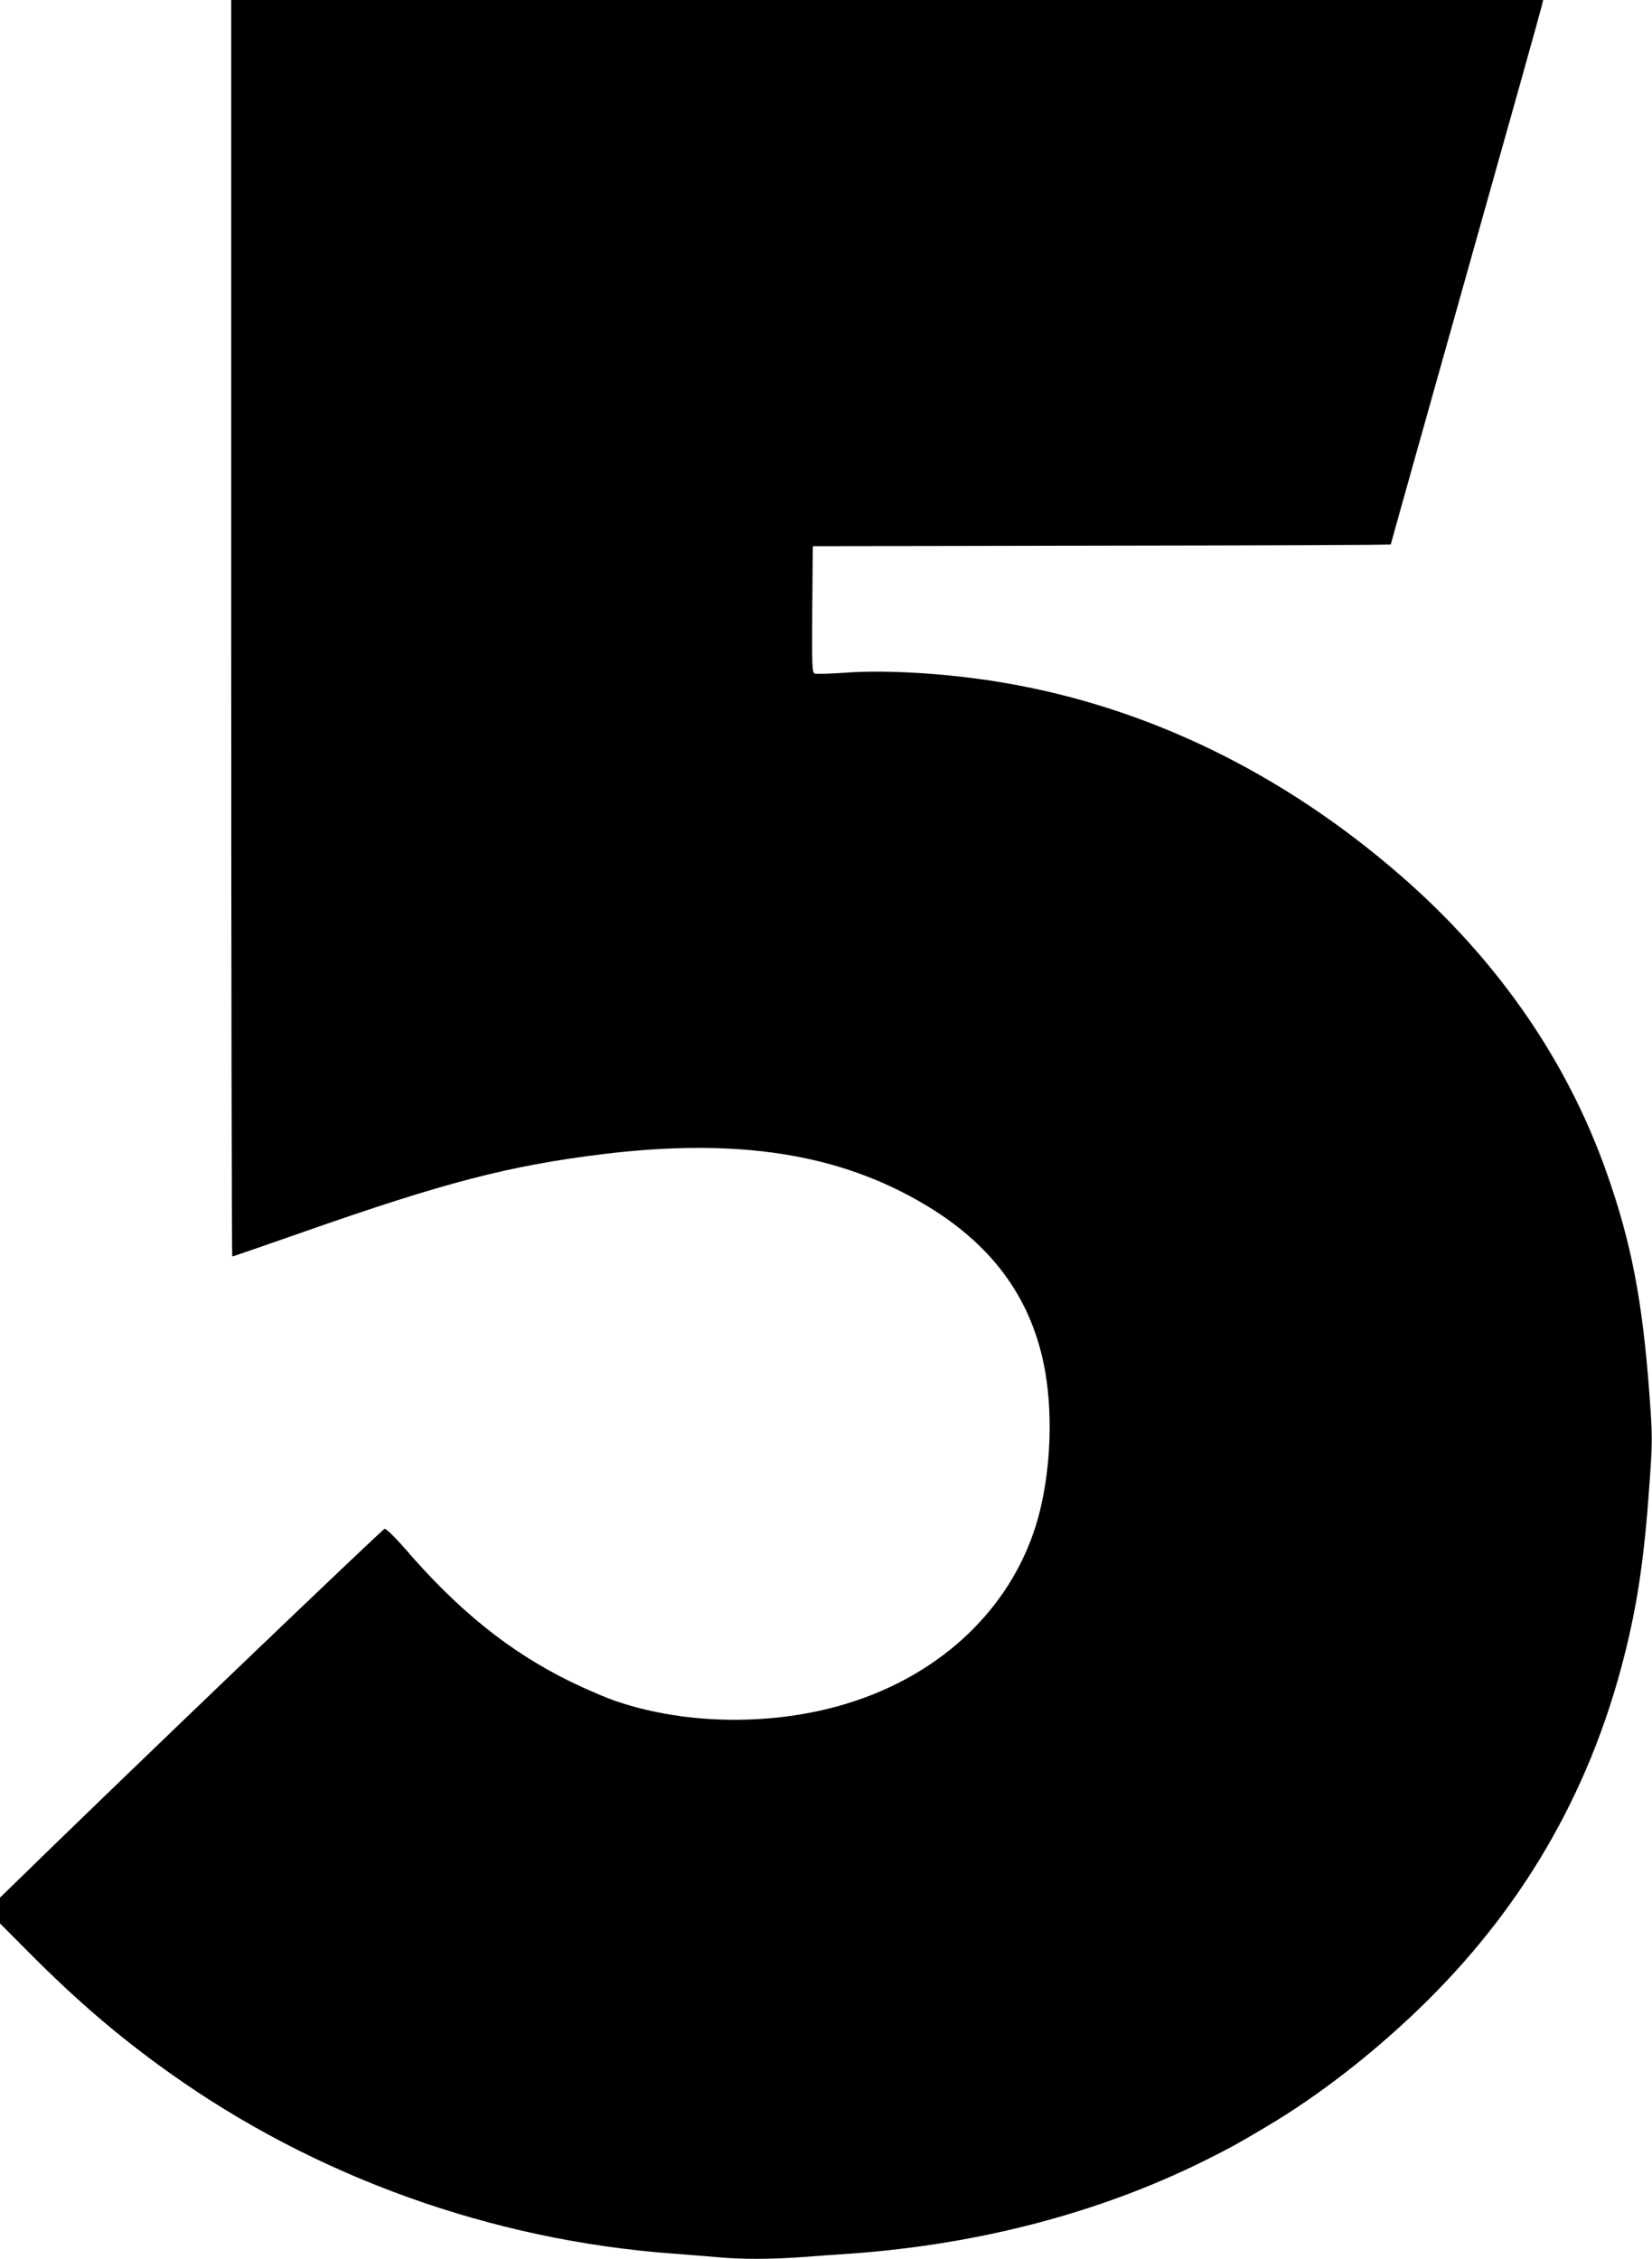 <?xml version="1.0" standalone="no"?>
<!DOCTYPE svg PUBLIC "-//W3C//DTD SVG 20010904//EN"
 "http://www.w3.org/TR/2001/REC-SVG-20010904/DTD/svg10.dtd">
<svg version="1.0" xmlns="http://www.w3.org/2000/svg"
 width="936pt" height="1280pt" viewBox="0 0 936 1280"
 preserveAspectRatio="xMidYMid meet">
<g transform="translate(0,1280) scale(0.1,-0.1)"
fill="#000000" stroke="none">
<path d="M1310 9240 c0 -1958 3 -3560 6 -3560 4 0 185 63 403 139 801 281
1167 376 1696 441 765 93 1337 4 1822 -284 376 -223 597 -518 677 -906 53
-260 42 -591 -29 -859 -134 -503 -539 -899 -1092 -1066 -409 -124 -896 -120
-1290 11 -60 19 -180 71 -269 114 -347 170 -635 402 -939 754 -58 67 -107 114
-116 113 -12 -2 -1514 -1440 -2071 -1985 l-108 -105 0 -73 0 -73 177 -178
c259 -260 500 -467 778 -665 828 -592 1829 -952 2855 -1028 80 -6 192 -15 250
-20 135 -13 307 -13 484 0 78 6 204 15 281 20 726 53 1408 232 2001 527 150
75 179 91 349 192 289 171 593 406 862 665 581 559 966 1219 1163 1991 77 299
117 570 146 991 17 240 17 261 0 495 -39 536 -103 868 -243 1264 -224 636
-619 1206 -1163 1680 -669 583 -1434 956 -2246 1095 -306 53 -666 76 -905 58
-86 -6 -164 -8 -173 -5 -15 6 -16 39 -14 364 l3 358 1638 3 c900 1 1637 4
1637 7 0 3 191 684 425 1515 234 830 428 1523 431 1539 l7 31 -3717 0 -3716 0
0 -3560z"/>
</g>
</svg>
